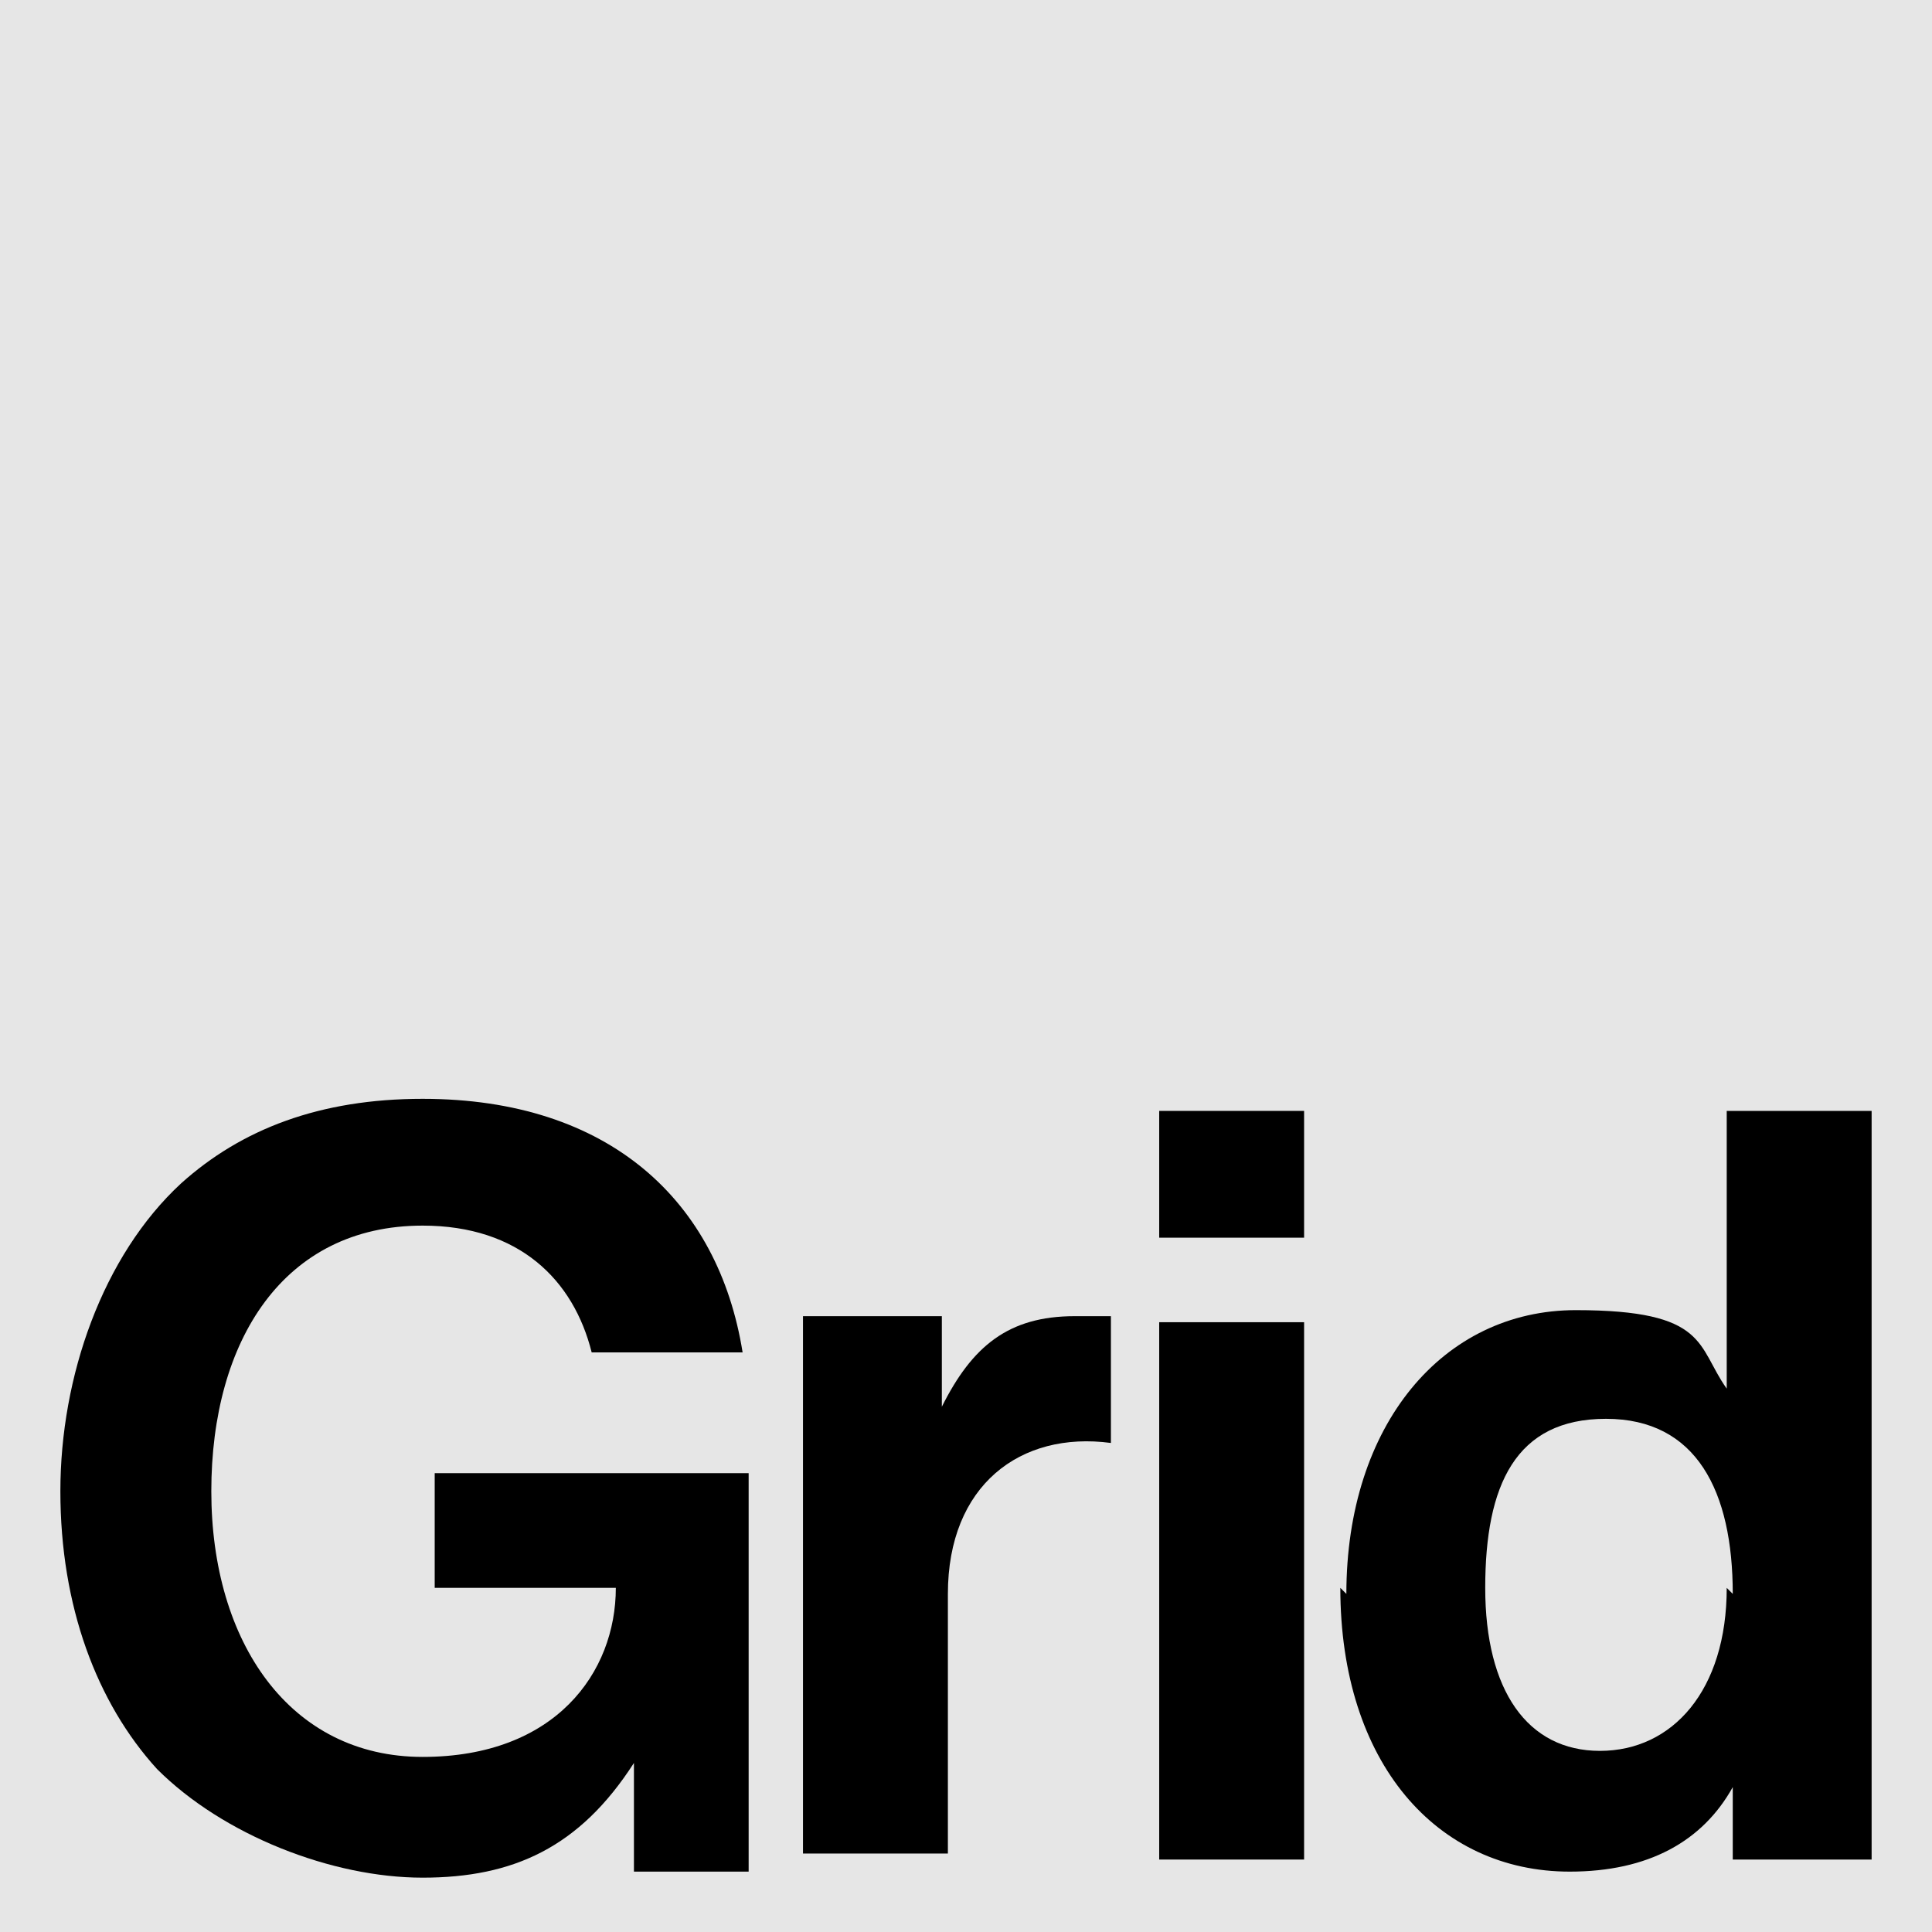 <?xml version="1.0" encoding="UTF-8"?>
<svg xmlns="http://www.w3.org/2000/svg" version="1.1" viewBox="0 0 32 32">
  <defs>
    <style>
      .cls-1 {
        fill: #e6e6e6;
      }
    </style>
  </defs>
  <!-- Generator: Adobe Illustrator 28.7.1, SVG Export Plug-In . SVG Version: 1.2.0 Build 142)  -->
  <g>
    <g id="Layer_1">
      <rect class="cls-1" width="32" height="32"/>
      <g>
        <g>
          <path d="M10.5,29.2h0c-.9,1.4-2,1.9-3.5,1.9s-3.3-.7-4.4-1.8c-1-1.1-1.6-2.7-1.6-4.6s.7-3.9,2-5.1c1-.9,2.3-1.4,4-1.4,3.1,0,4.9,1.7,5.3,4.2h-2.5c-.3-1.2-1.2-2.1-2.8-2.1-2.3,0-3.5,1.9-3.5,4.4s1.3,4.4,3.5,4.4,3.2-1.4,3.2-2.8h0c0,0-3,0-3,0v-1.9h5.2v6.6h-1.9v-1.7Z"/>
          <path d="M15.6,23.3h0c.5-1,1.1-1.5,2.2-1.5s.4,0,.6,0v2.1h0c-1.5-.2-2.7.7-2.7,2.5v4.3h-2.4v-8.9h2.3v1.4Z"/>
        </g>
        <path d="M19.2,21.9h2.4v8.9h-2.4v-8.9ZM19.2,18.4h2.4v2.1h-2.4v-2.1Z"/>
        <path d="M28.7,26.4c0-1.7-.6-2.9-2.1-2.9s-2,1.1-2,2.8.7,2.7,1.9,2.7,2.1-1,2.1-2.7M22.3,26.4c0-2.8,1.6-4.7,3.8-4.7s2,.6,2.5,1.3h0v-4.6h2.4v12.4h-2.3v-1.2h0c-.5.9-1.4,1.4-2.7,1.4-2.2,0-3.8-1.8-3.8-4.7"/>
      </g>
    </g>
  </g>
</svg>